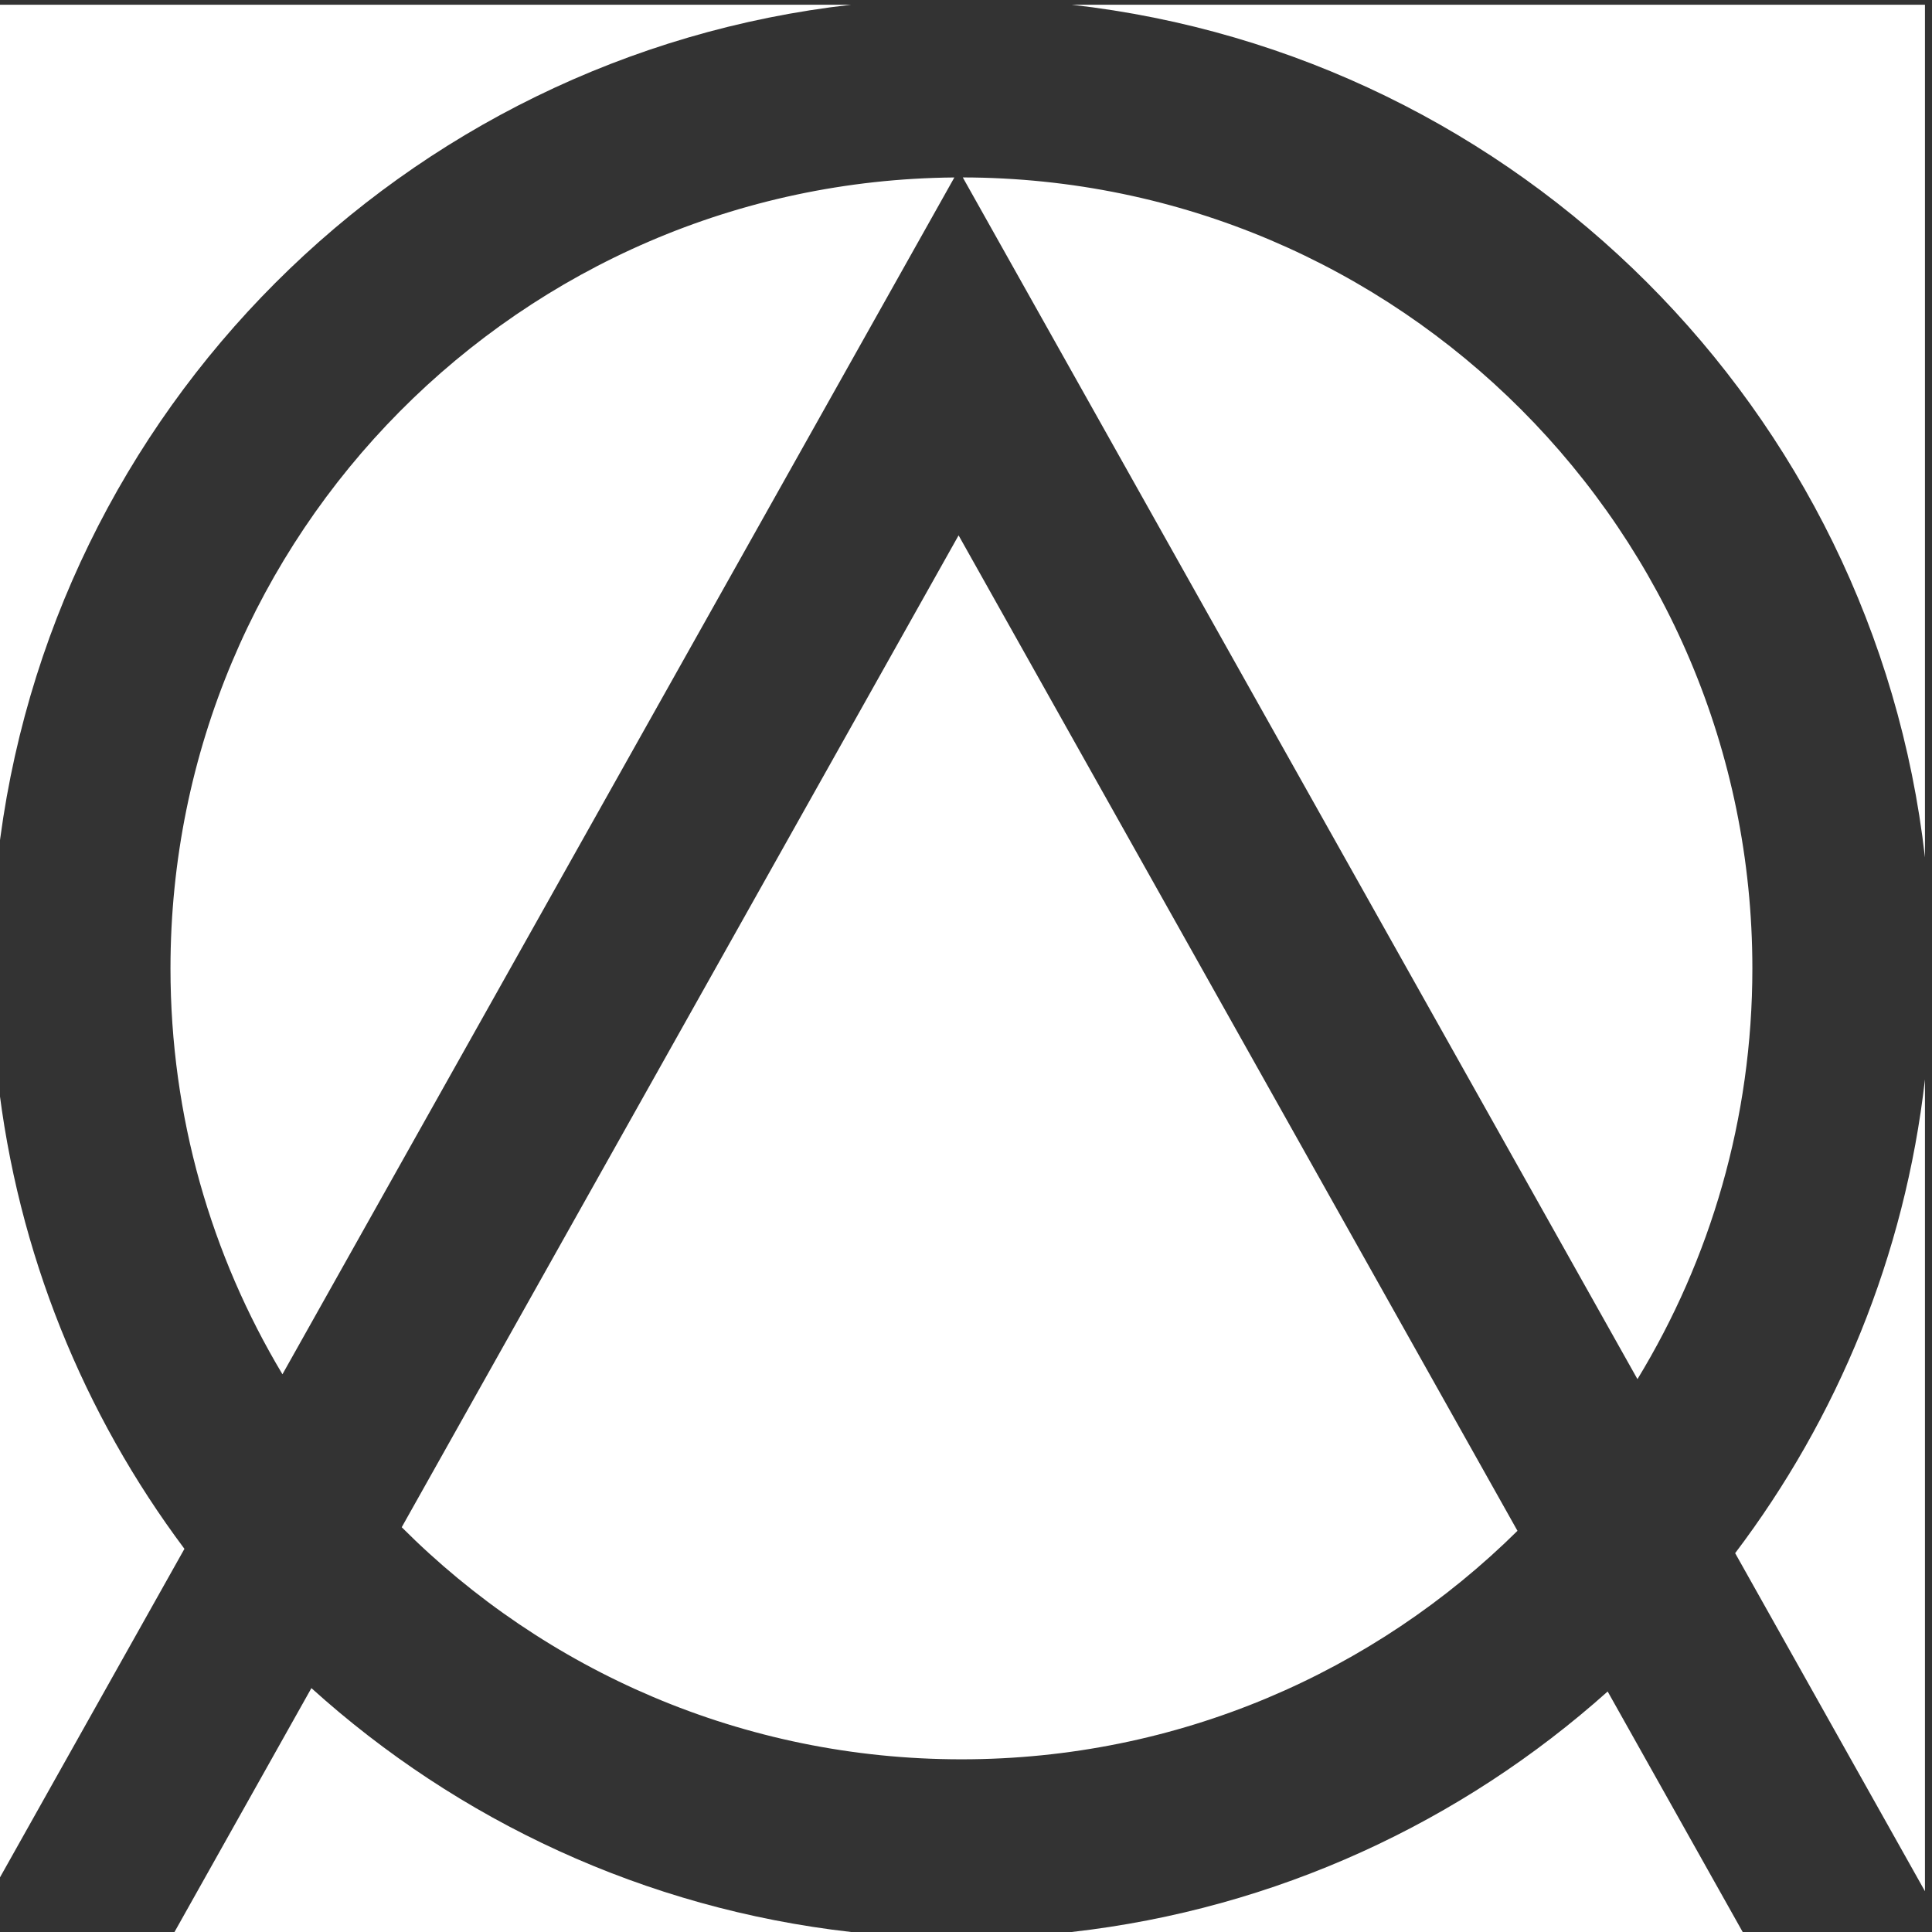 <svg width="220" height="220" viewBox="0 0 220 220" fill="none" xmlns="http://www.w3.org/2000/svg">
<rect x="0" y="0" width="220" height="220" fill="#333333" stroke="none"/>
<g clip-path="url(#clip0_308_353)">
<path d="M228.817 232.491L233.527 240.88H-15.215L-10.505 232.491H228.817ZM35.46 192.228C52.127 207.29 73.409 217.34 96.931 220.001H19.869L35.46 192.228ZM198.443 220.001H122.016C145.34 217.365 166.462 207.463 183.067 192.613L198.443 220.001ZM219.199 215.358L197.585 176.86C209.204 161.511 216.906 143.033 219.199 122.913V215.358ZM-0.265 122.706C1.975 142.692 9.55 161.065 21.002 176.369L-0.265 214.25V122.706ZM172.797 174.318C156.528 190.403 134.164 200.336 109.479 200.336C84.584 200.336 62.047 190.235 45.745 173.908L109.156 60.963L172.797 174.318ZM109.635 20.204C159.305 20.288 199.545 60.579 199.545 110.269C199.545 127.399 194.762 143.411 186.46 157.045L109.635 20.204ZM32.163 156.49C24.068 142.978 19.413 127.167 19.413 110.269C19.413 60.796 59.303 20.64 108.675 20.208L32.163 156.49ZM96.941 0.537C45.931 6.301 5.45 46.815 -0.265 97.84V0.537H96.941ZM219.199 0.537V97.631C213.397 46.703 172.954 6.291 122.012 0.537H219.199Z" fill="white"/>
</g>
<defs>
<clipPath id="clip0_308_353">
<rect width="220" height="220" fill="white"/>
</clipPath>
</defs>
</svg>
